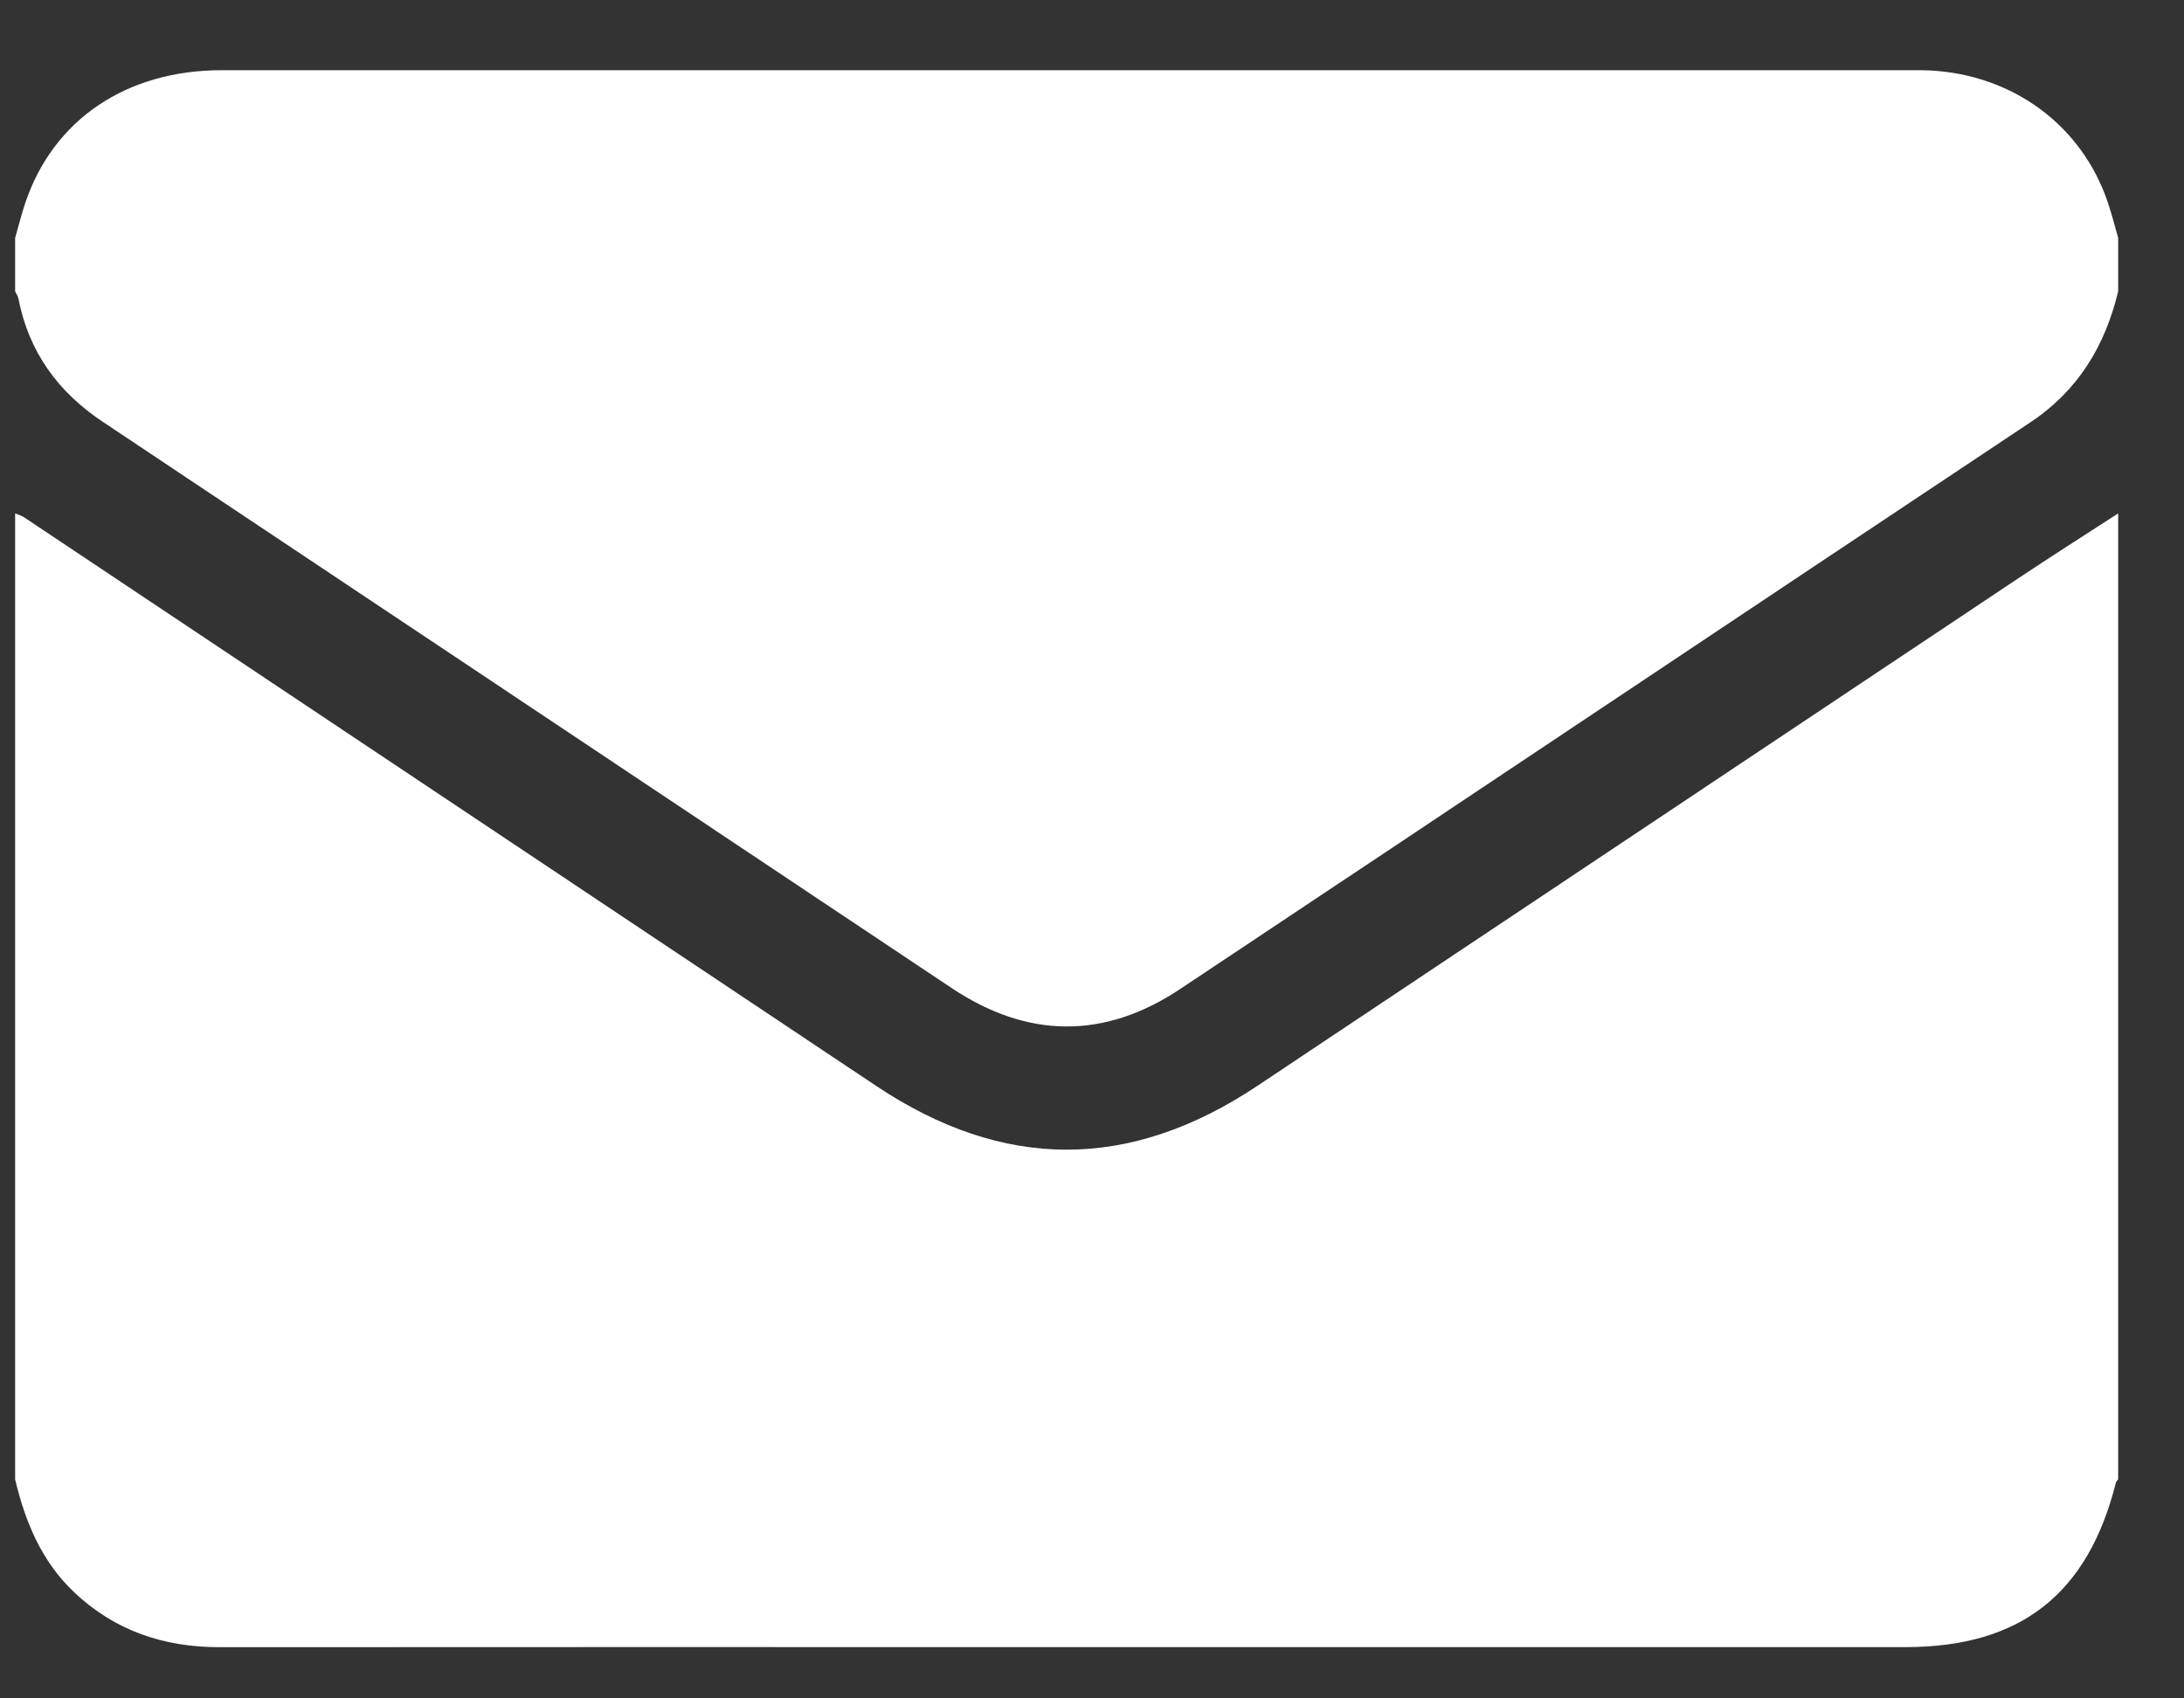 <svg width="27" height="21" viewBox="0 0 27 21" fill="none" xmlns="http://www.w3.org/2000/svg">
<rect x="0" y="0" width="27" height="21" fill="#333333" stroke="none"/>
<path d="M26.186 6.348V18.292C26.177 18.305 26.162 18.317 26.158 18.332C25.813 19.711 24.977 20.366 23.557 20.366C20.062 20.366 16.567 20.366 13.073 20.366C9.62 20.366 6.168 20.364 2.715 20.367C2.026 20.367 1.42 20.165 0.914 19.685C0.512 19.303 0.312 18.817 0.187 18.292C0.187 14.311 0.187 10.329 0.187 6.348C0.224 6.364 0.266 6.375 0.299 6.397C3.81 8.74 7.321 11.083 10.832 13.427C12.405 14.477 13.965 14.479 15.543 13.427C18.682 11.334 21.819 9.24 24.957 7.147C25.364 6.876 25.776 6.614 26.186 6.348H26.186Z" fill="white"/>
<path d="M0.187 3.603C0.187 3.383 0.187 3.163 0.187 2.943C0.229 2.798 0.265 2.651 0.313 2.508C0.659 1.479 1.563 0.868 2.741 0.868C9.705 0.868 16.669 0.868 23.633 0.868C23.709 0.868 23.786 0.868 23.861 0.871C24.894 0.926 25.741 1.556 26.06 2.508C26.108 2.651 26.145 2.797 26.186 2.942V3.603C26.024 4.276 25.693 4.827 25.102 5.221C21.595 7.554 18.095 9.897 14.588 12.23C13.65 12.854 12.702 12.842 11.765 12.217C8.268 9.884 4.772 7.55 1.274 5.218C0.719 4.849 0.356 4.353 0.228 3.693C0.222 3.662 0.201 3.633 0.187 3.603Z" fill="white"/>
</svg>
